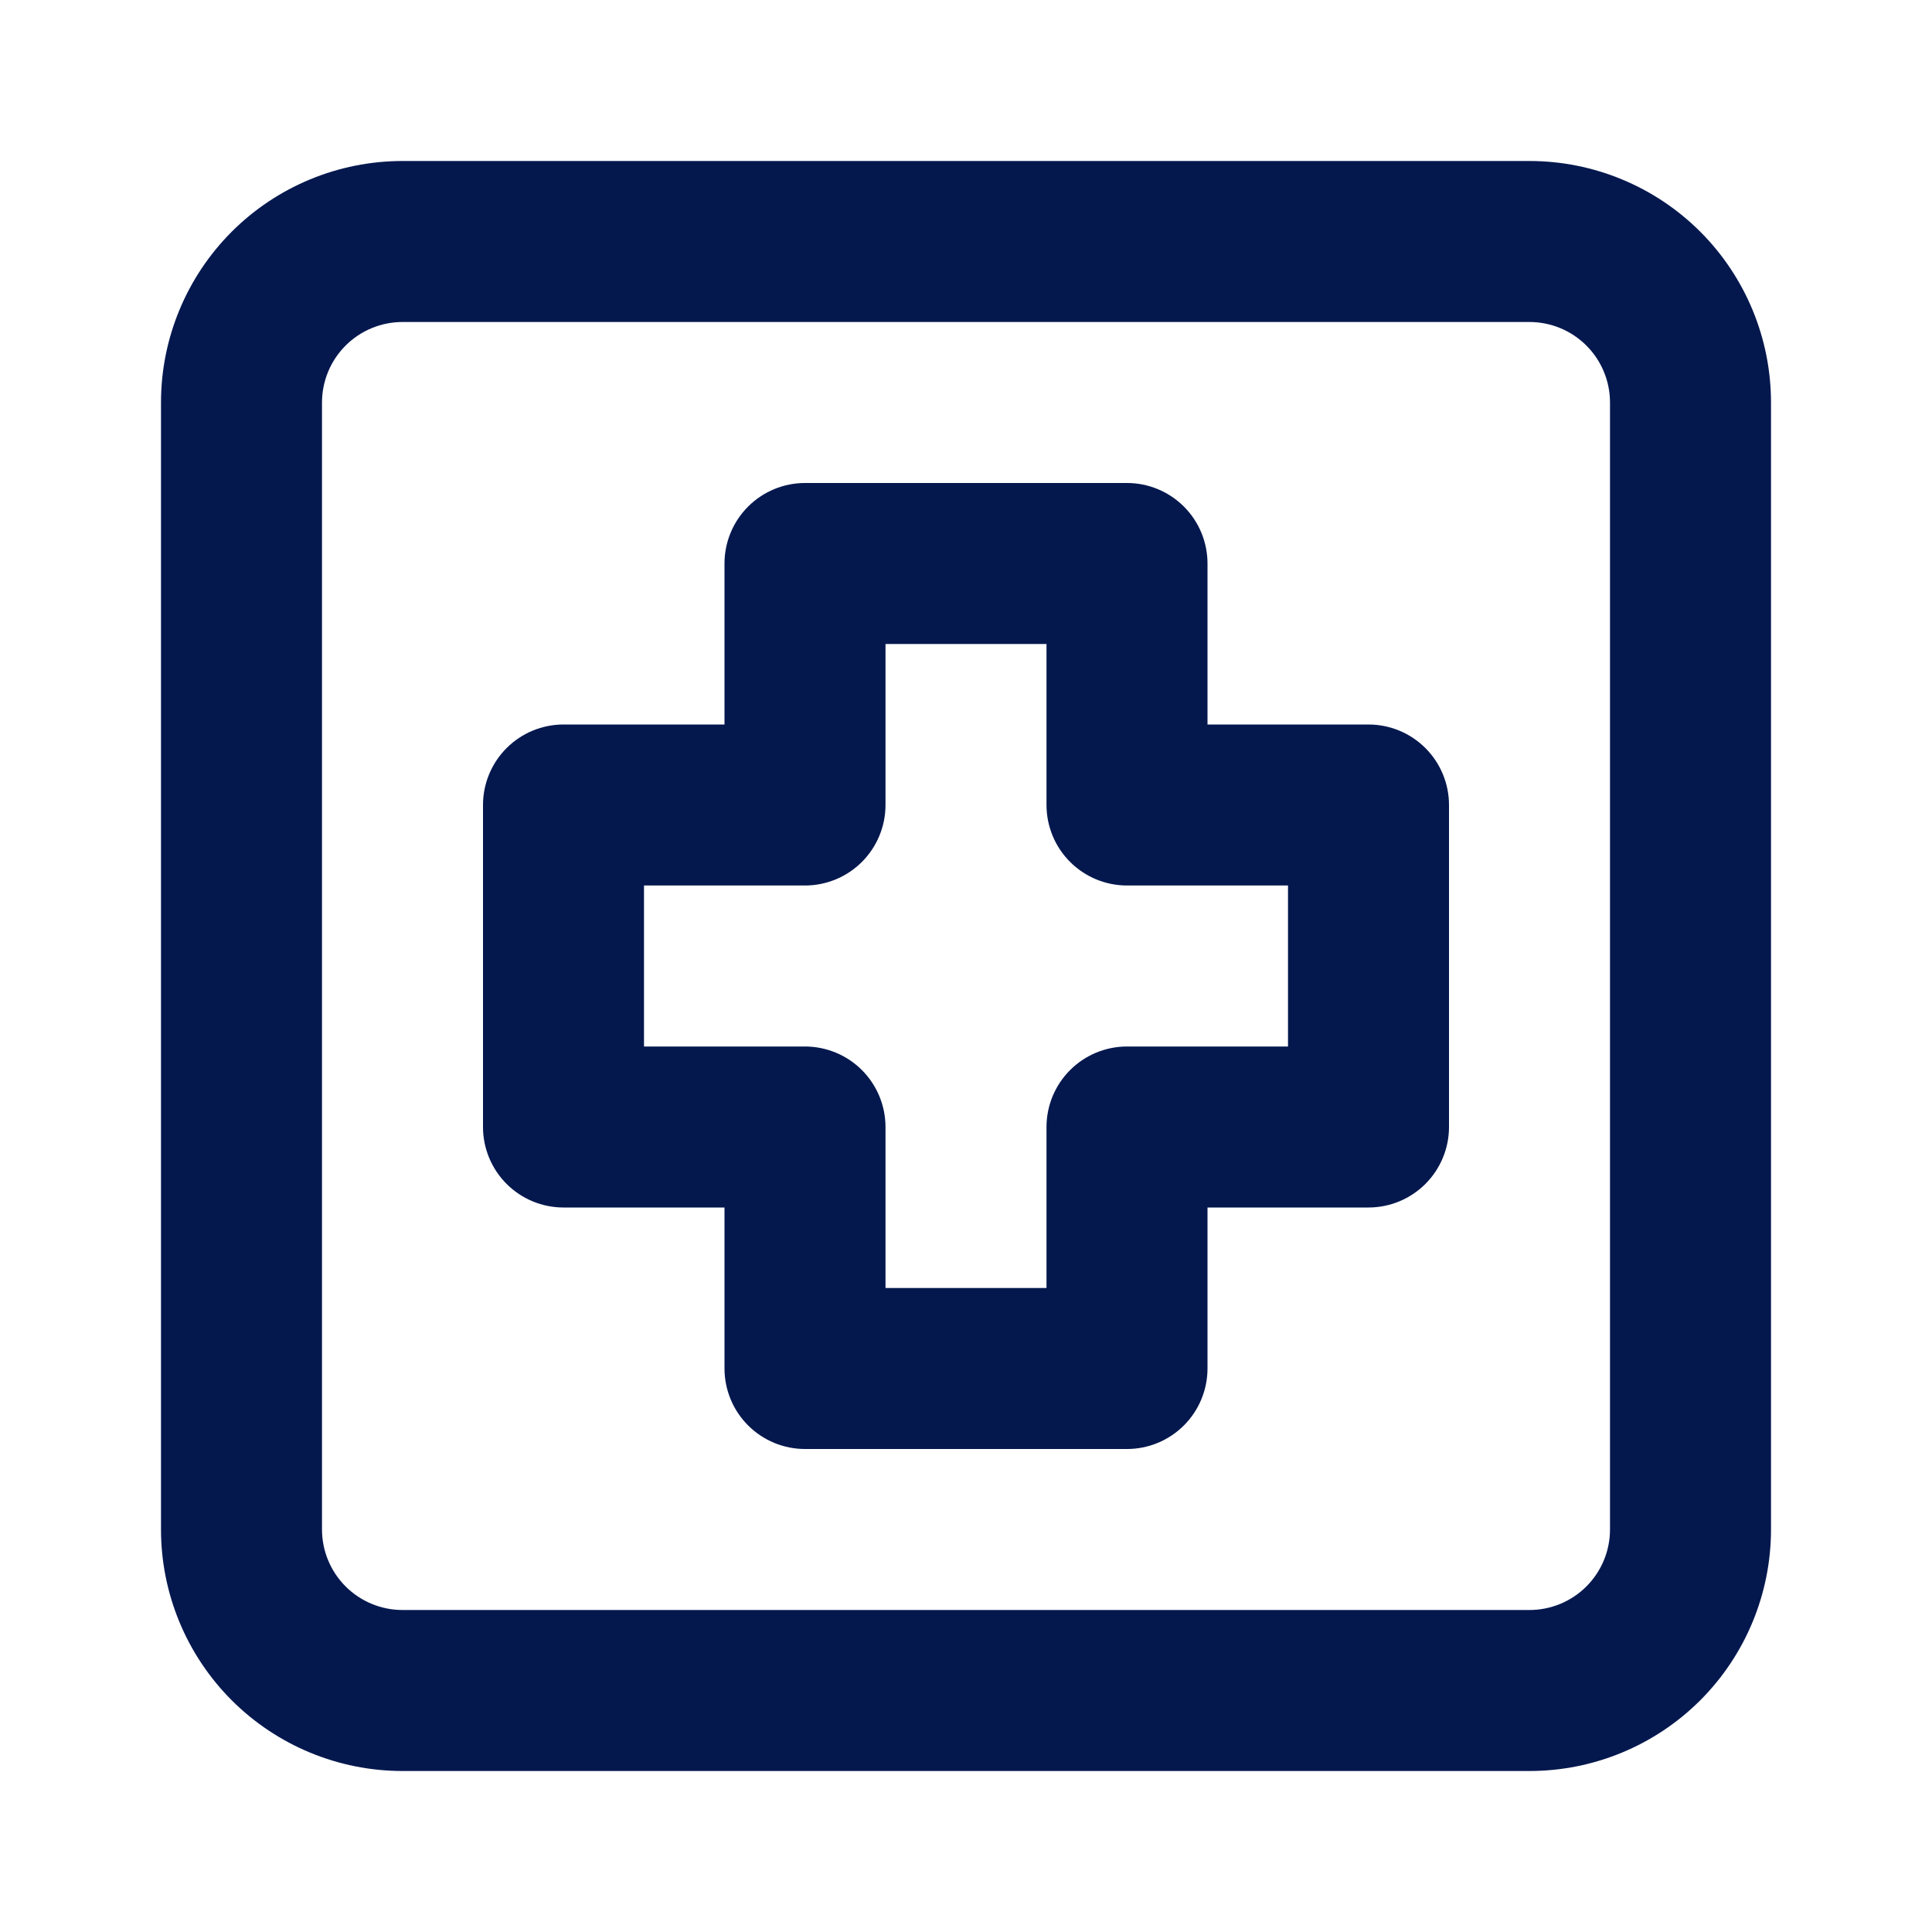 <svg width="48" height="48" viewBox="0 0 48 48" fill="none" xmlns="http://www.w3.org/2000/svg">
<path d="M38 4H10C8.409 4 6.883 4.632 5.757 5.757C4.632 6.883 4 8.409 4 10V38C4 39.591 4.632 41.117 5.757 42.243C6.883 43.368 8.409 44 10 44H38C39.591 44 41.117 43.368 42.243 42.243C43.368 41.117 44 39.591 44 38V10C44 8.409 43.368 6.883 42.243 5.757C41.117 4.632 39.591 4 38 4ZM40 38C40 38.53 39.789 39.039 39.414 39.414C39.039 39.789 38.53 40 38 40H10C9.47 40 8.961 39.789 8.586 39.414C8.211 39.039 8 38.53 8 38V10C8 9.47 8.211 8.961 8.586 8.586C8.961 8.211 9.47 8 10 8H38C38.53 8 39.039 8.211 39.414 8.586C39.789 8.961 40 9.47 40 10V38ZM34 18H30V14C30 13.47 29.789 12.961 29.414 12.586C29.039 12.211 28.53 12 28 12H20C19.47 12 18.961 12.211 18.586 12.586C18.211 12.961 18 13.47 18 14V18H14C13.47 18 12.961 18.211 12.586 18.586C12.211 18.961 12 19.47 12 20V28C12 28.53 12.211 29.039 12.586 29.414C12.961 29.789 13.47 30 14 30H18V34C18 34.53 18.211 35.039 18.586 35.414C18.961 35.789 19.47 36 20 36H28C28.53 36 29.039 35.789 29.414 35.414C29.789 35.039 30 34.53 30 34V30H34C34.53 30 35.039 29.789 35.414 29.414C35.789 29.039 36 28.53 36 28V20C36 19.47 35.789 18.961 35.414 18.586C35.039 18.211 34.53 18 34 18ZM32 26H28C27.47 26 26.961 26.211 26.586 26.586C26.211 26.961 26 27.47 26 28V32H22V28C22 27.47 21.789 26.961 21.414 26.586C21.039 26.211 20.53 26 20 26H16V22H20C20.53 22 21.039 21.789 21.414 21.414C21.789 21.039 22 20.53 22 20V16H26V20C26 20.53 26.211 21.039 26.586 21.414C26.961 21.789 27.47 22 28 22H32V26Z" fill="#04184E"/>
</svg>
